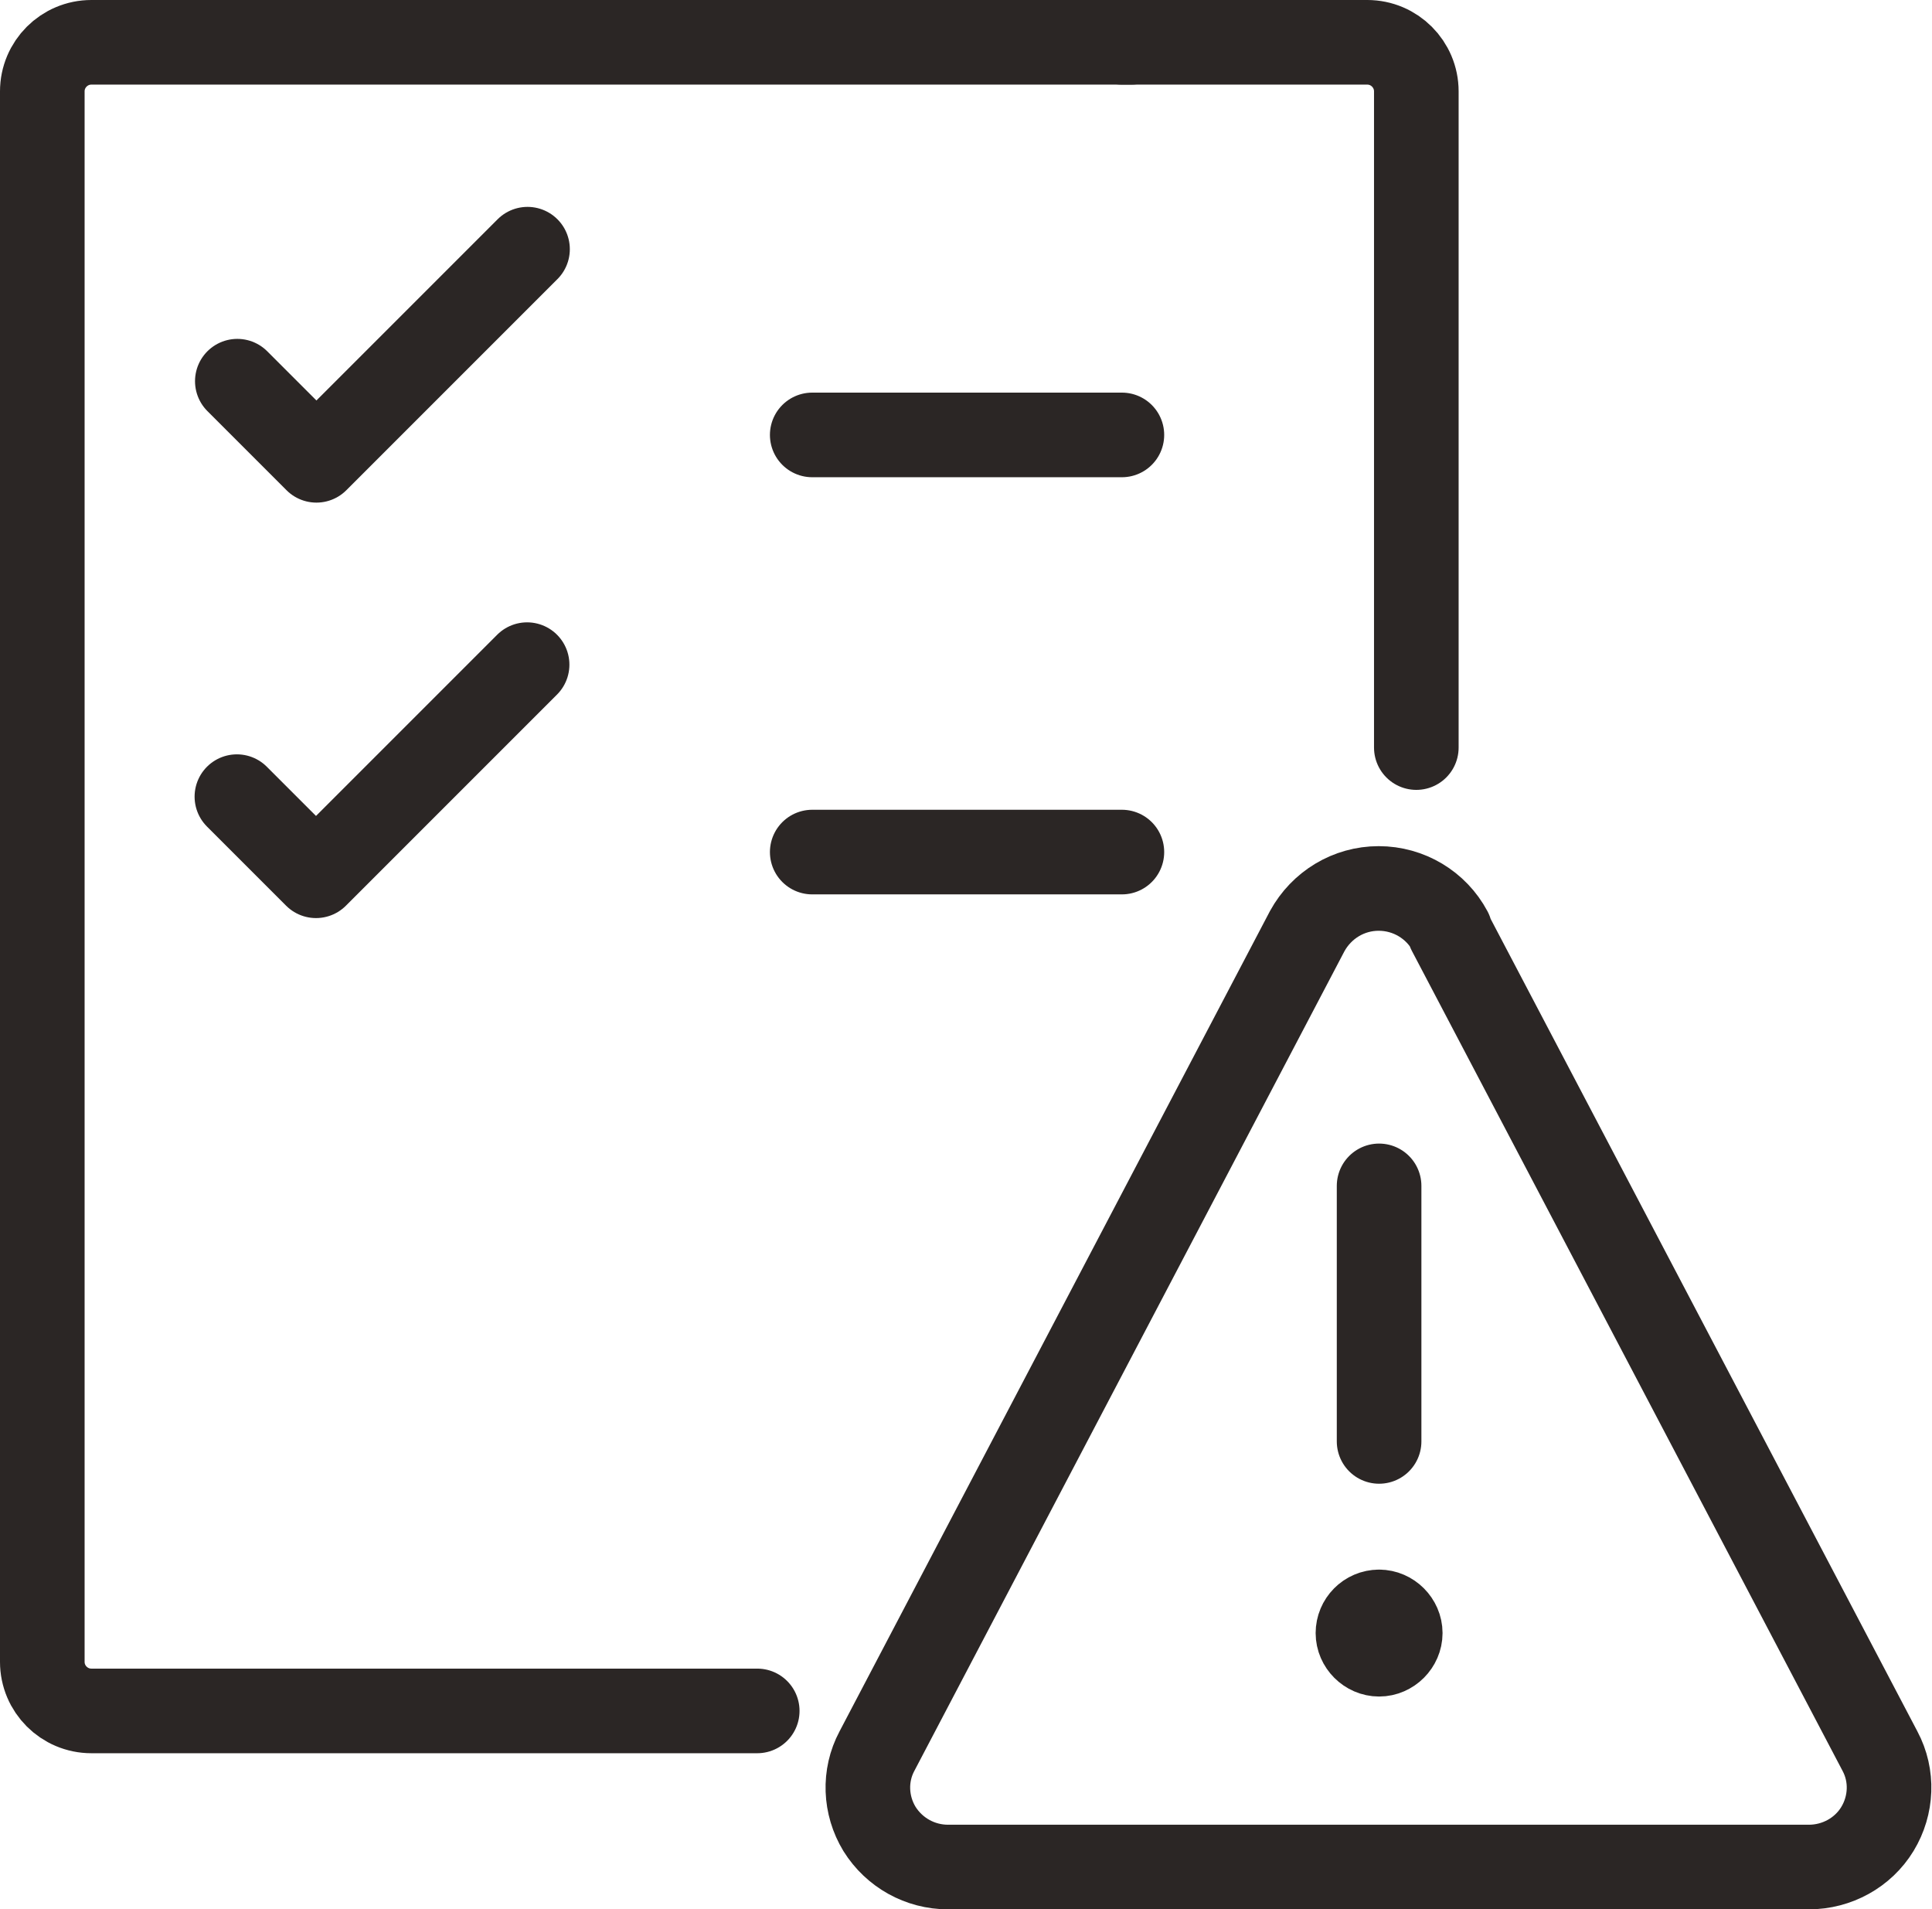 <?xml version="1.0" encoding="UTF-8"?><svg id="b" xmlns="http://www.w3.org/2000/svg" width="45.67" height="45.13" viewBox="0 0 45.67 45.13"><g id="c"><path id="d" d="m32.6,38.1c-.28,0-.5.23-.5.5s.23.5.5.5.5-.23.5-.5-.23-.5-.5-.5" fill="none" stroke="#2b2625" stroke-linecap="round" stroke-linejoin="round" stroke-width="2"/><path id="e" d="m32.6,34.07v-6.04" fill="none" stroke="#2b2625" stroke-linecap="round" stroke-linejoin="round" stroke-width="2"/><path id="f" d="m34.28,22.01c-.33-.62-.98-1.01-1.69-1.01s-1.35.39-1.69,1.01l-10.17,19.38c-.31.58-.28,1.28.06,1.84.35.56.96.9,1.62.9h20.35c.66,0,1.28-.34,1.62-.9.34-.56.37-1.26.06-1.84l-10.18-19.38Z" fill="none" stroke="#2b2625" stroke-linecap="round" stroke-linejoin="round" stroke-width="2"/><g id="g"><g id="h"><path id="i" d="m33.48,17.67V2.16c0-.64-.52-1.16-1.16-1.16h-5.8" fill="none" stroke="#2b2625" stroke-linecap="round" stroke-linejoin="round" stroke-width="2"/><path id="j" d="m26.74,1H2.16c-.64,0-1.16.52-1.16,1.16v37.12c0,.64.52,1.16,1.16,1.16h15.74" fill="none" stroke="#2b2625" stroke-linecap="round" stroke-linejoin="round" stroke-width="2"/><path id="k" d="m19.2,10.28h7.32" fill="none" stroke="#2b2625" stroke-linecap="round" stroke-linejoin="round" stroke-width="2"/><path id="l" d="m19.2,20.14h7.32" fill="none" stroke="#2b2625" stroke-linecap="round" stroke-linejoin="round" stroke-width="2"/></g></g><path id="m" d="m5.61,9.01l1.87,1.87,4.99-4.99" fill="none" stroke="#2b2625" stroke-linecap="round" stroke-linejoin="round" stroke-width="2"/><path id="n" d="m5.6,18.83l1.87,1.87,4.99-4.99" fill="none" stroke="#2b2625" stroke-linecap="round" stroke-linejoin="round" stroke-width="2"/></g></svg>